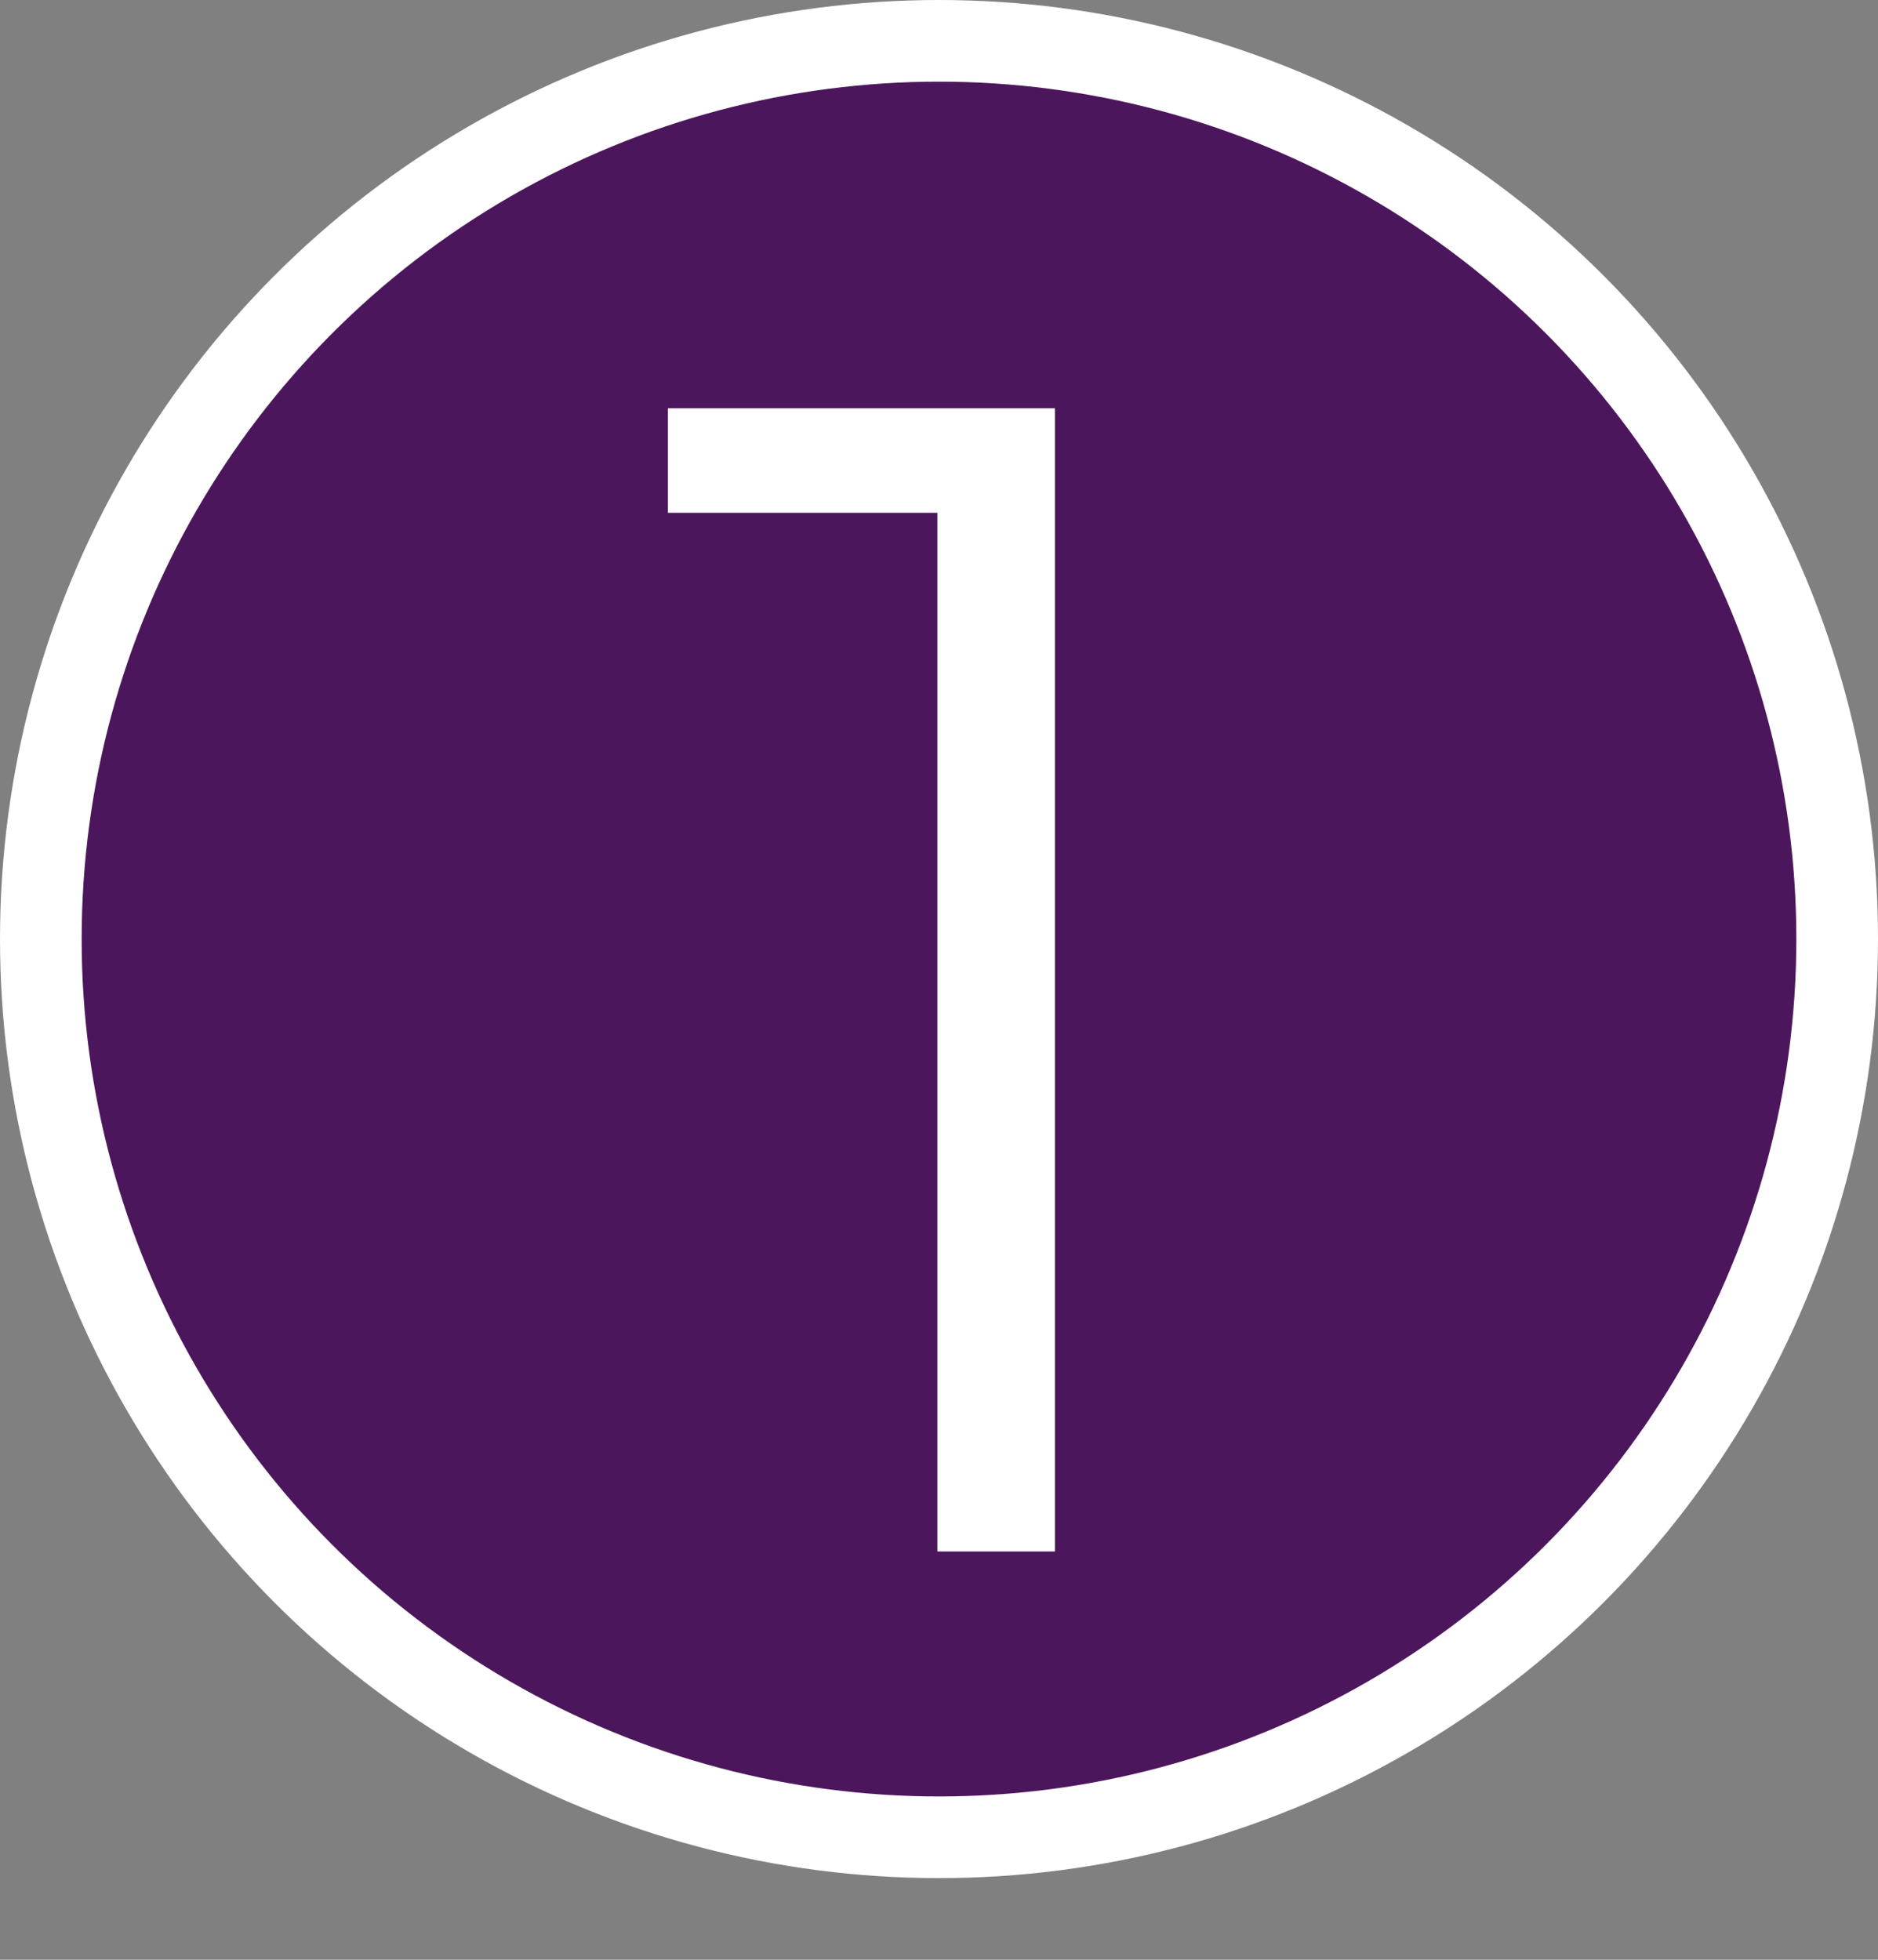 <?xml version="1.0" encoding="UTF-8"?> <svg xmlns="http://www.w3.org/2000/svg" width="23" height="24" viewBox="0 0 23 24" fill="none"><rect x="0" y="0" width="23" height="24" fill="#808080" stroke="none"/><circle cx="11.5" cy="11.5" r="11" fill="#4C165C" stroke="white"></circle><path d="M11.48 19V5.6L12.12 6.28H8.18V5H12.92V19H11.48Z" fill="white"></path></svg> 